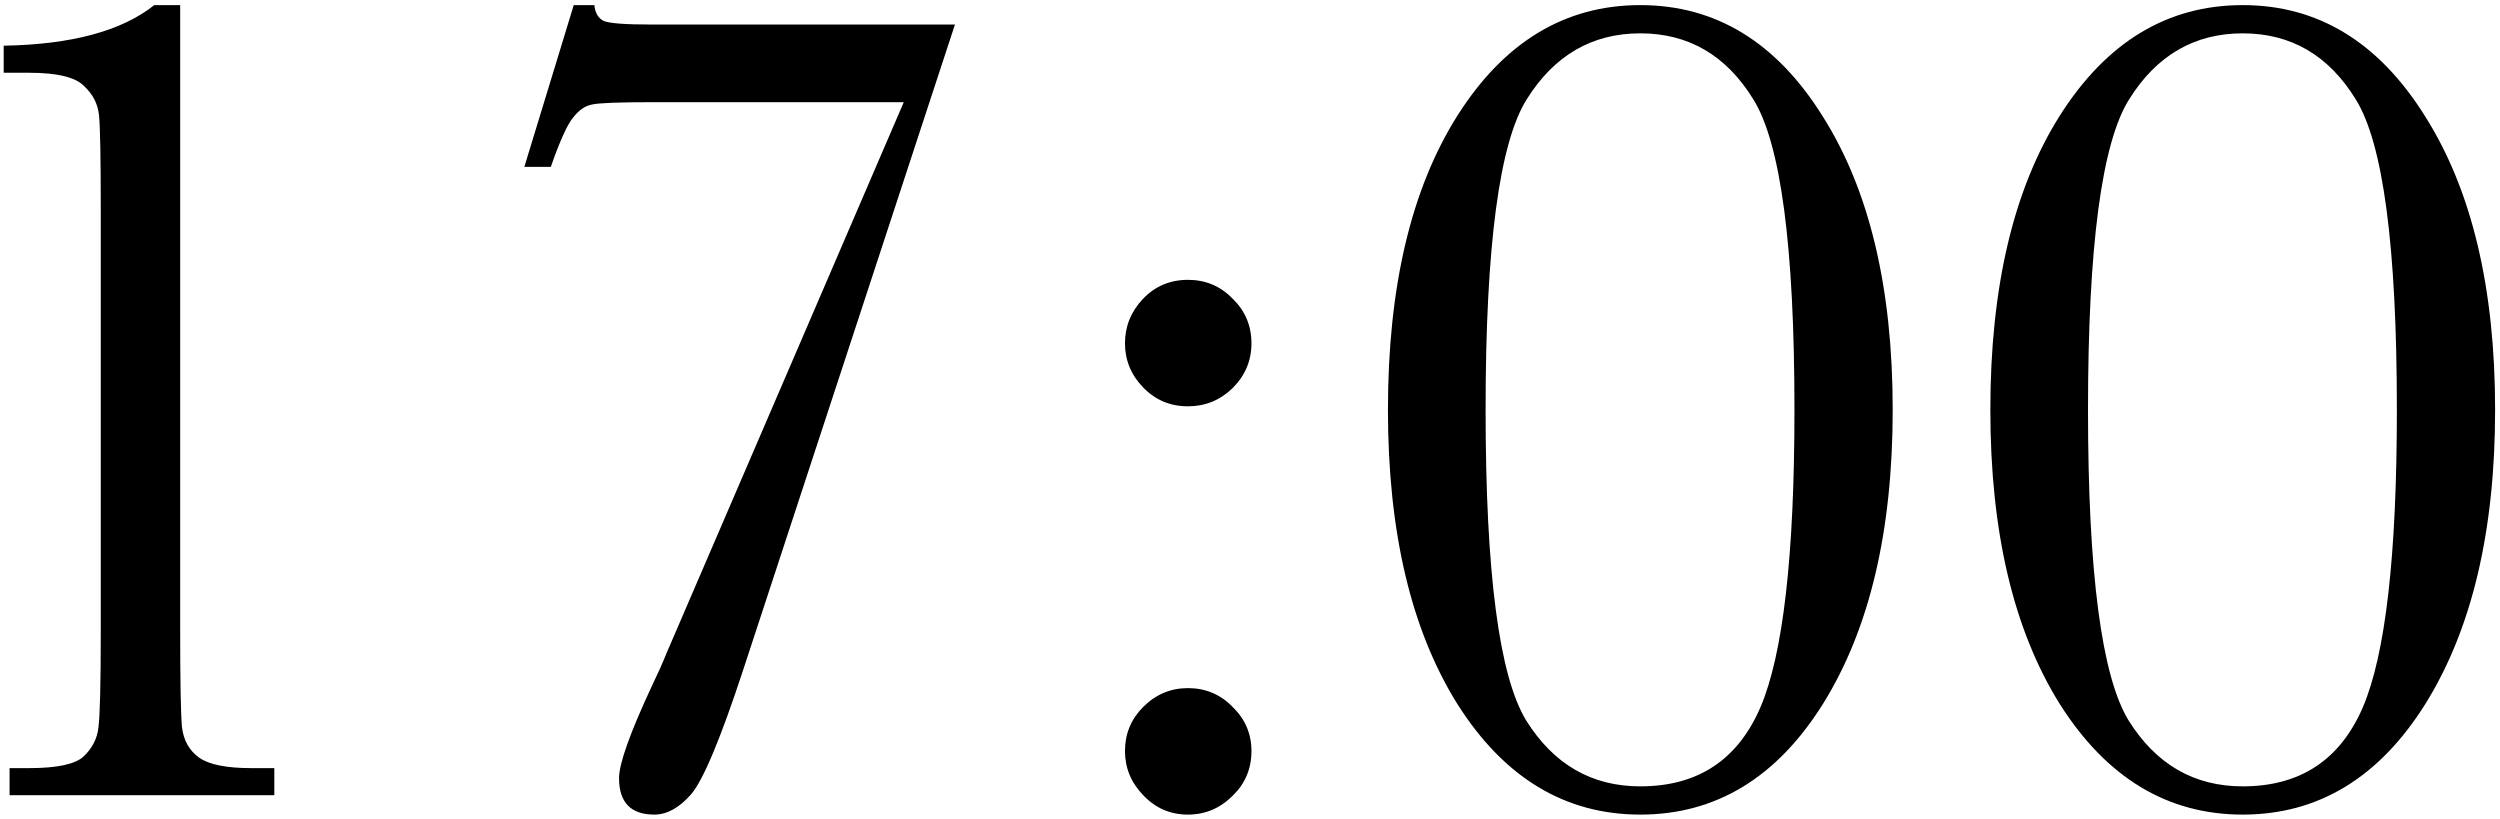 <?xml version="1.0" encoding="UTF-8"?> <svg xmlns="http://www.w3.org/2000/svg" width="415" height="136" viewBox="0 0 415 136" fill="none"> <path d="M25.613 0.848H29.91V104.559C29.91 113.087 30.008 118.458 30.203 120.672C30.463 122.885 31.408 124.578 33.035 125.75C34.663 126.922 37.56 127.508 41.727 127.508H45.535V132H1.59V127.508H4.812C9.5 127.508 12.527 126.857 13.895 125.555C15.327 124.188 16.141 122.592 16.336 120.77C16.596 118.882 16.727 113.478 16.727 104.559V35.027C16.727 26.238 16.629 20.932 16.434 19.109C16.238 17.221 15.392 15.594 13.895 14.227C12.462 12.794 9.435 12.078 4.812 12.078H0.613V7.586C11.876 7.391 20.21 5.145 25.613 0.848ZM87.039 27.703L95.242 0.848H98.66C98.79 2.15 99.311 3.029 100.223 3.484C101.199 3.875 103.771 4.07 107.938 4.07H158.523L123.465 110.906C119.624 122.625 116.694 129.624 114.676 131.902C112.723 134.116 110.704 135.223 108.621 135.223C104.715 135.223 102.762 133.204 102.762 129.168C102.762 126.759 104.585 121.648 108.23 113.836C109.207 111.818 110.021 109.995 110.672 108.367L150.027 16.961H108.328C102.729 16.961 99.376 17.091 98.269 17.352C97.163 17.547 96.121 18.263 95.144 19.5C94.168 20.672 92.931 23.406 91.434 27.703H87.039ZM186.746 57C186.746 54.2 187.723 51.759 189.676 49.676C191.694 47.527 194.201 46.453 197.195 46.453C200.125 46.453 202.599 47.495 204.617 49.578C206.701 51.596 207.742 54.07 207.742 57C207.742 59.865 206.701 62.339 204.617 64.422C202.534 66.44 200.06 67.449 197.195 67.449C194.266 67.449 191.792 66.408 189.773 64.324C187.755 62.241 186.746 59.8 186.746 57ZM186.746 124.676C186.746 121.811 187.755 119.37 189.773 117.352C191.857 115.268 194.331 114.227 197.195 114.227C200.125 114.227 202.599 115.268 204.617 117.352C206.701 119.37 207.742 121.811 207.742 124.676C207.742 127.605 206.701 130.079 204.617 132.098C202.534 134.181 200.06 135.223 197.195 135.223C194.266 135.223 191.792 134.148 189.773 132C187.755 129.917 186.746 127.475 186.746 124.676ZM230.398 68.035C230.398 47.658 234.24 31.381 241.922 19.207C249.669 6.967 259.793 0.848 272.293 0.848C284.793 0.848 294.884 7 302.566 19.305C310.314 31.544 314.188 47.788 314.188 68.035C314.188 88.152 310.346 104.396 302.664 116.766C294.982 129.07 284.858 135.223 272.293 135.223C259.793 135.223 249.669 129.103 241.922 116.863C234.24 104.559 230.398 88.283 230.398 68.035ZM246.609 68.035C246.609 95.053 248.855 112.241 253.348 119.598C257.905 126.889 264.22 130.535 272.293 130.535C281.798 130.535 288.439 126.173 292.215 117.449C295.991 108.66 297.879 92.189 297.879 68.035C297.879 40.952 295.6 23.764 291.043 16.473C286.551 9.181 280.301 5.535 272.293 5.535C264.285 5.535 258.003 9.181 253.445 16.473C248.888 23.699 246.609 40.887 246.609 68.035ZM330.398 68.035C330.398 47.658 334.24 31.381 341.922 19.207C349.669 6.967 359.793 0.848 372.293 0.848C384.793 0.848 394.884 7 402.566 19.305C410.314 31.544 414.188 47.788 414.188 68.035C414.188 88.152 410.346 104.396 402.664 116.766C394.982 129.07 384.858 135.223 372.293 135.223C359.793 135.223 349.669 129.103 341.922 116.863C334.24 104.559 330.398 88.283 330.398 68.035ZM346.609 68.035C346.609 95.053 348.855 112.241 353.348 119.598C357.905 126.889 364.22 130.535 372.293 130.535C381.798 130.535 388.439 126.173 392.215 117.449C395.991 108.66 397.879 92.189 397.879 68.035C397.879 40.952 395.6 23.764 391.043 16.473C386.551 9.181 380.301 5.535 372.293 5.535C364.285 5.535 358.003 9.181 353.445 16.473C348.888 23.699 346.609 40.887 346.609 68.035Z" fill="black"></path> </svg> 